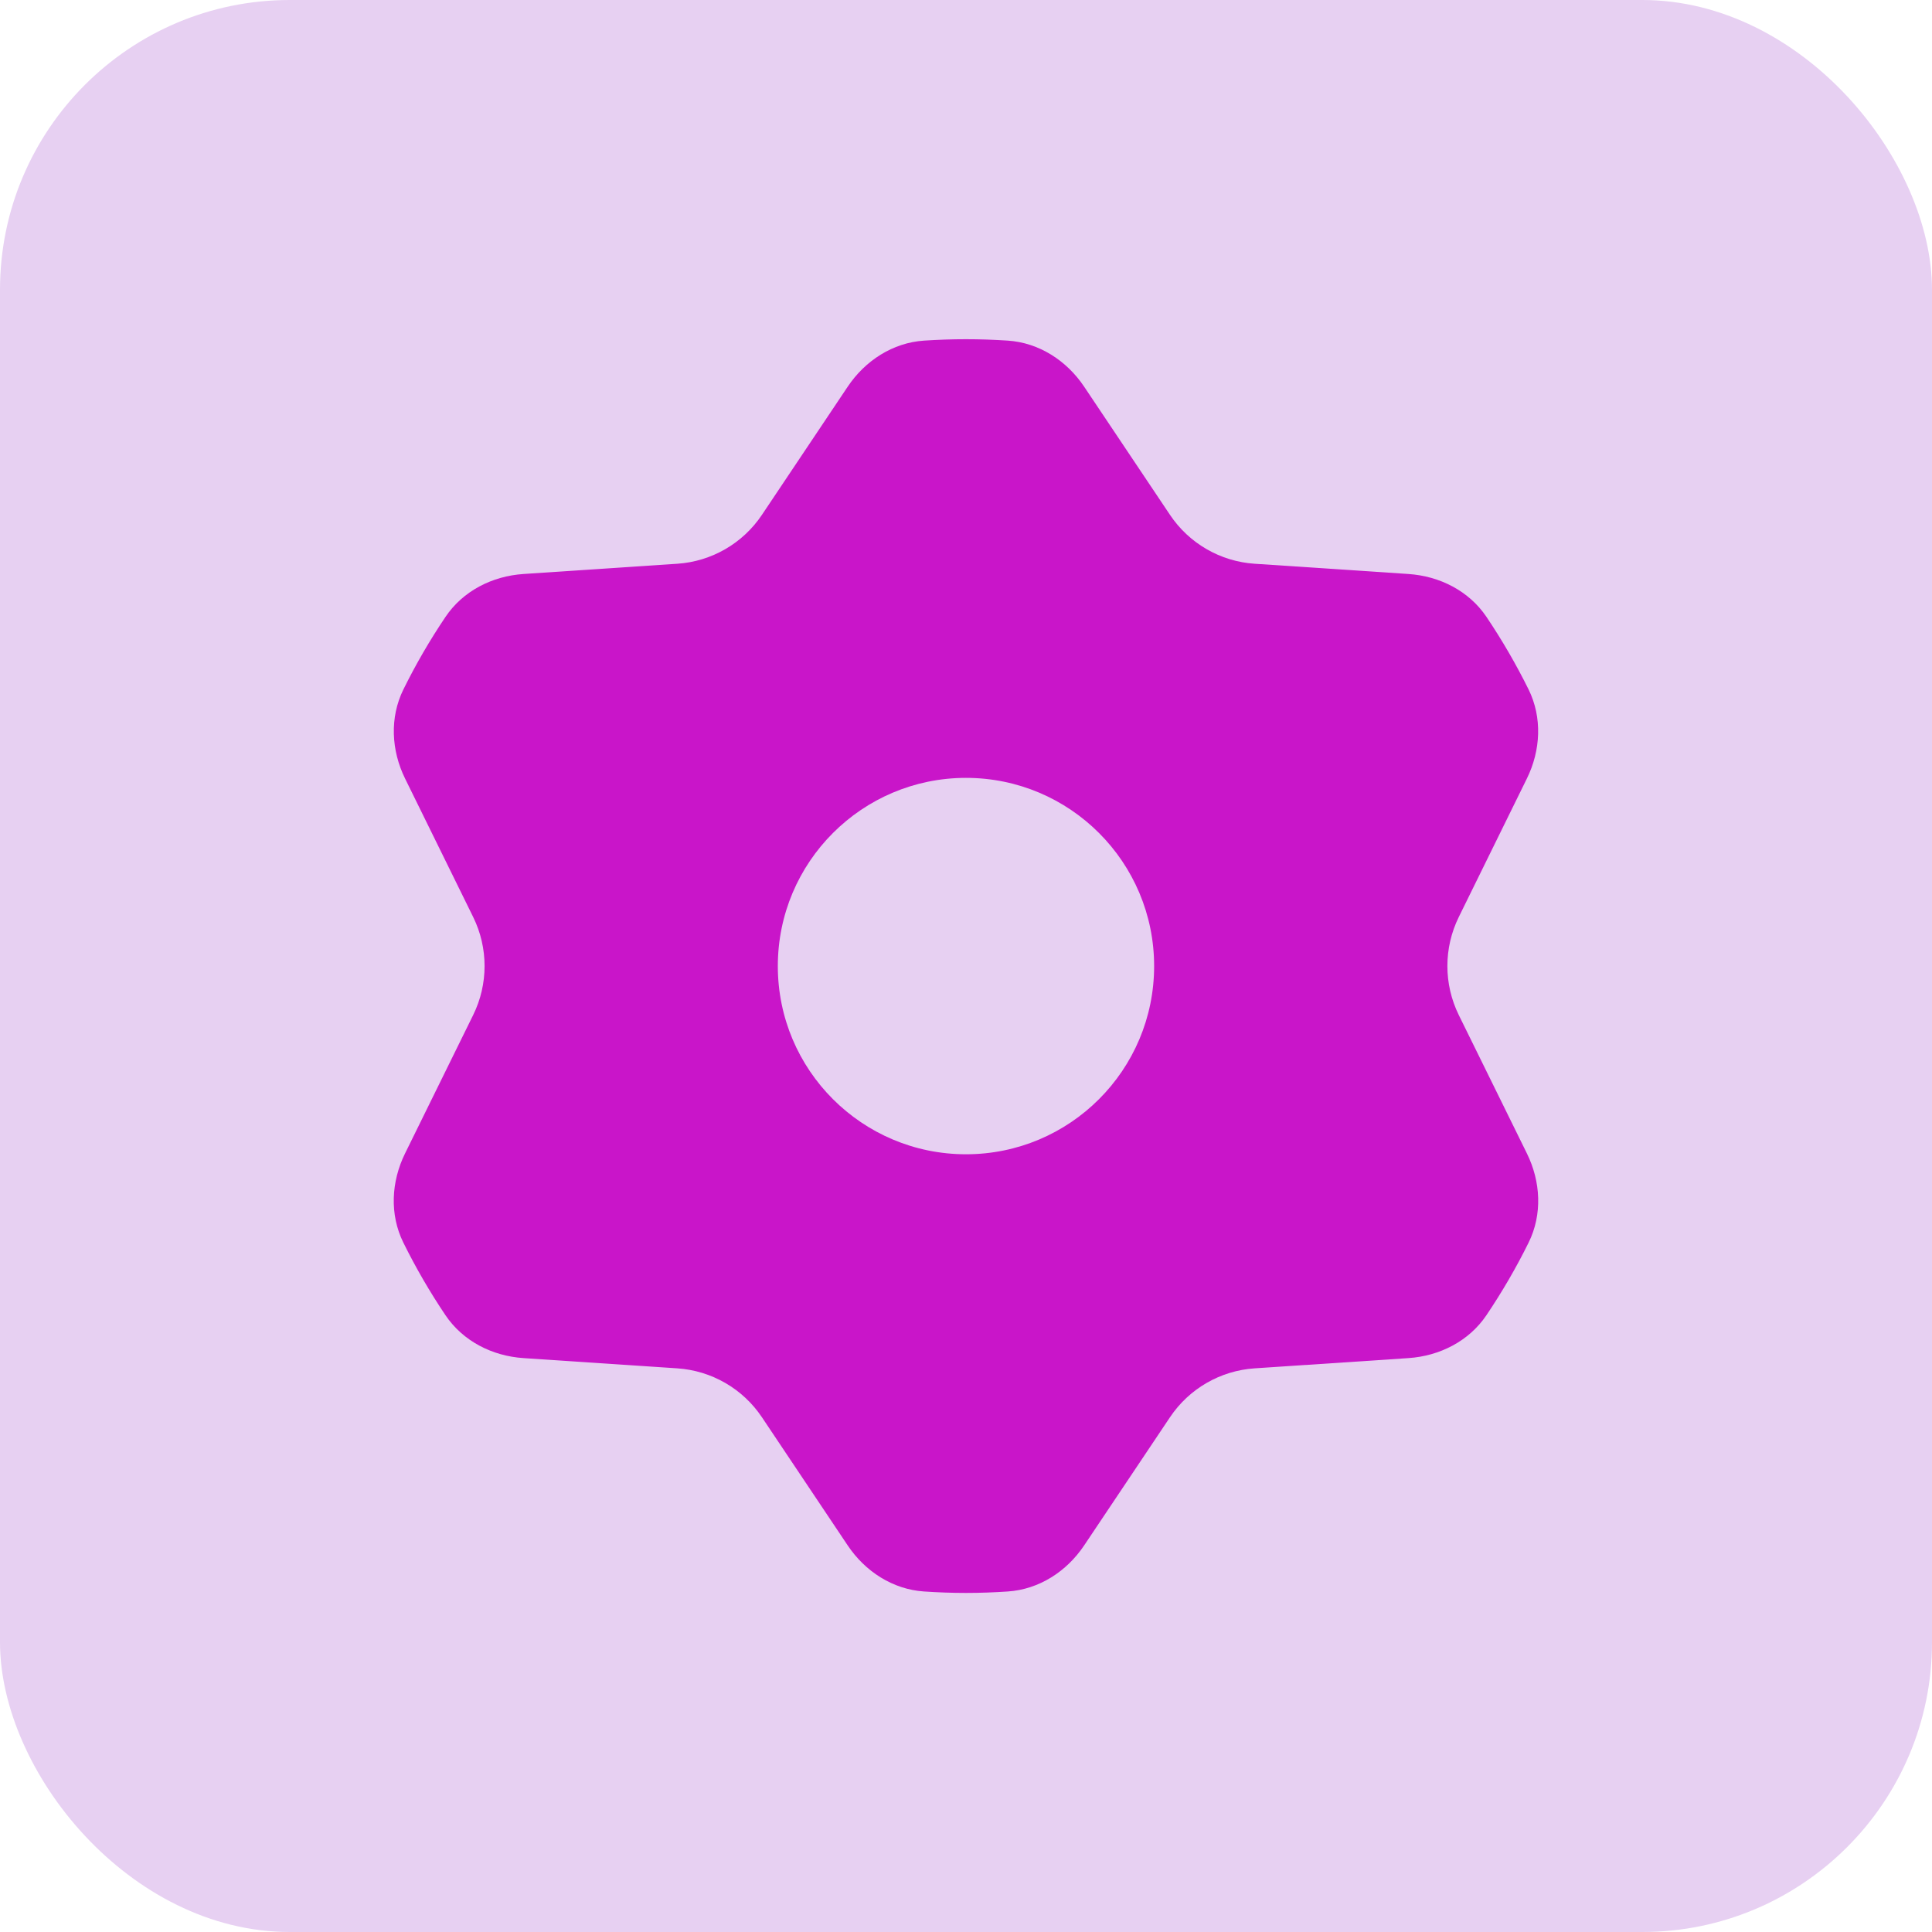 <svg xmlns="http://www.w3.org/2000/svg" fill="none" viewBox="0 0 40 40" height="40" width="40">
<rect fill="#E7D0F2" rx="6" height="40" width="40"></rect>
<path fill="#C915C9" d="M20 7.023C20.291 7.023 20.579 7.033 20.865 7.052C21.513 7.095 22.086 7.467 22.447 8.007L24.223 10.659C24.619 11.251 25.267 11.625 25.977 11.672L29.16 11.884C29.806 11.927 30.413 12.234 30.775 12.771C31.098 13.251 31.39 13.754 31.648 14.275C31.934 14.857 31.899 15.538 31.612 16.12L30.202 18.987C29.888 19.626 29.888 20.375 30.202 21.014L31.613 23.881C31.9 24.463 31.936 25.145 31.648 25.727C31.391 26.248 31.098 26.75 30.775 27.23C30.413 27.767 29.806 28.075 29.16 28.118L25.977 28.33C25.267 28.377 24.619 28.751 24.223 29.343L22.447 31.995C22.086 32.535 21.513 32.907 20.865 32.95C20.579 32.969 20.291 32.98 20 32.98C19.708 32.98 19.419 32.969 19.132 32.95C18.484 32.907 17.911 32.535 17.55 31.995L15.775 29.343C15.379 28.751 14.731 28.377 14.021 28.33L10.838 28.118C10.191 28.075 9.585 27.767 9.223 27.23C8.9 26.75 8.608 26.248 8.351 25.727C8.063 25.145 8.099 24.463 8.386 23.881L9.797 21.014C10.111 20.375 10.111 19.626 9.797 18.987L8.387 16.12C8.1 15.538 8.065 14.856 8.352 14.274C8.609 13.753 8.9 13.252 9.223 12.773C9.584 12.235 10.191 11.927 10.838 11.884L14.021 11.672C14.731 11.625 15.379 11.251 15.775 10.659L17.55 8.007C17.911 7.467 18.484 7.095 19.132 7.052C19.419 7.033 19.709 7.023 20 7.023ZM19.999 16.105C17.848 16.106 16.104 17.85 16.104 20.002C16.104 22.154 17.848 23.897 19.999 23.898C22.151 23.898 23.895 22.154 23.895 20.002C23.895 17.85 22.151 16.105 19.999 16.105Z"></path>
</svg>
